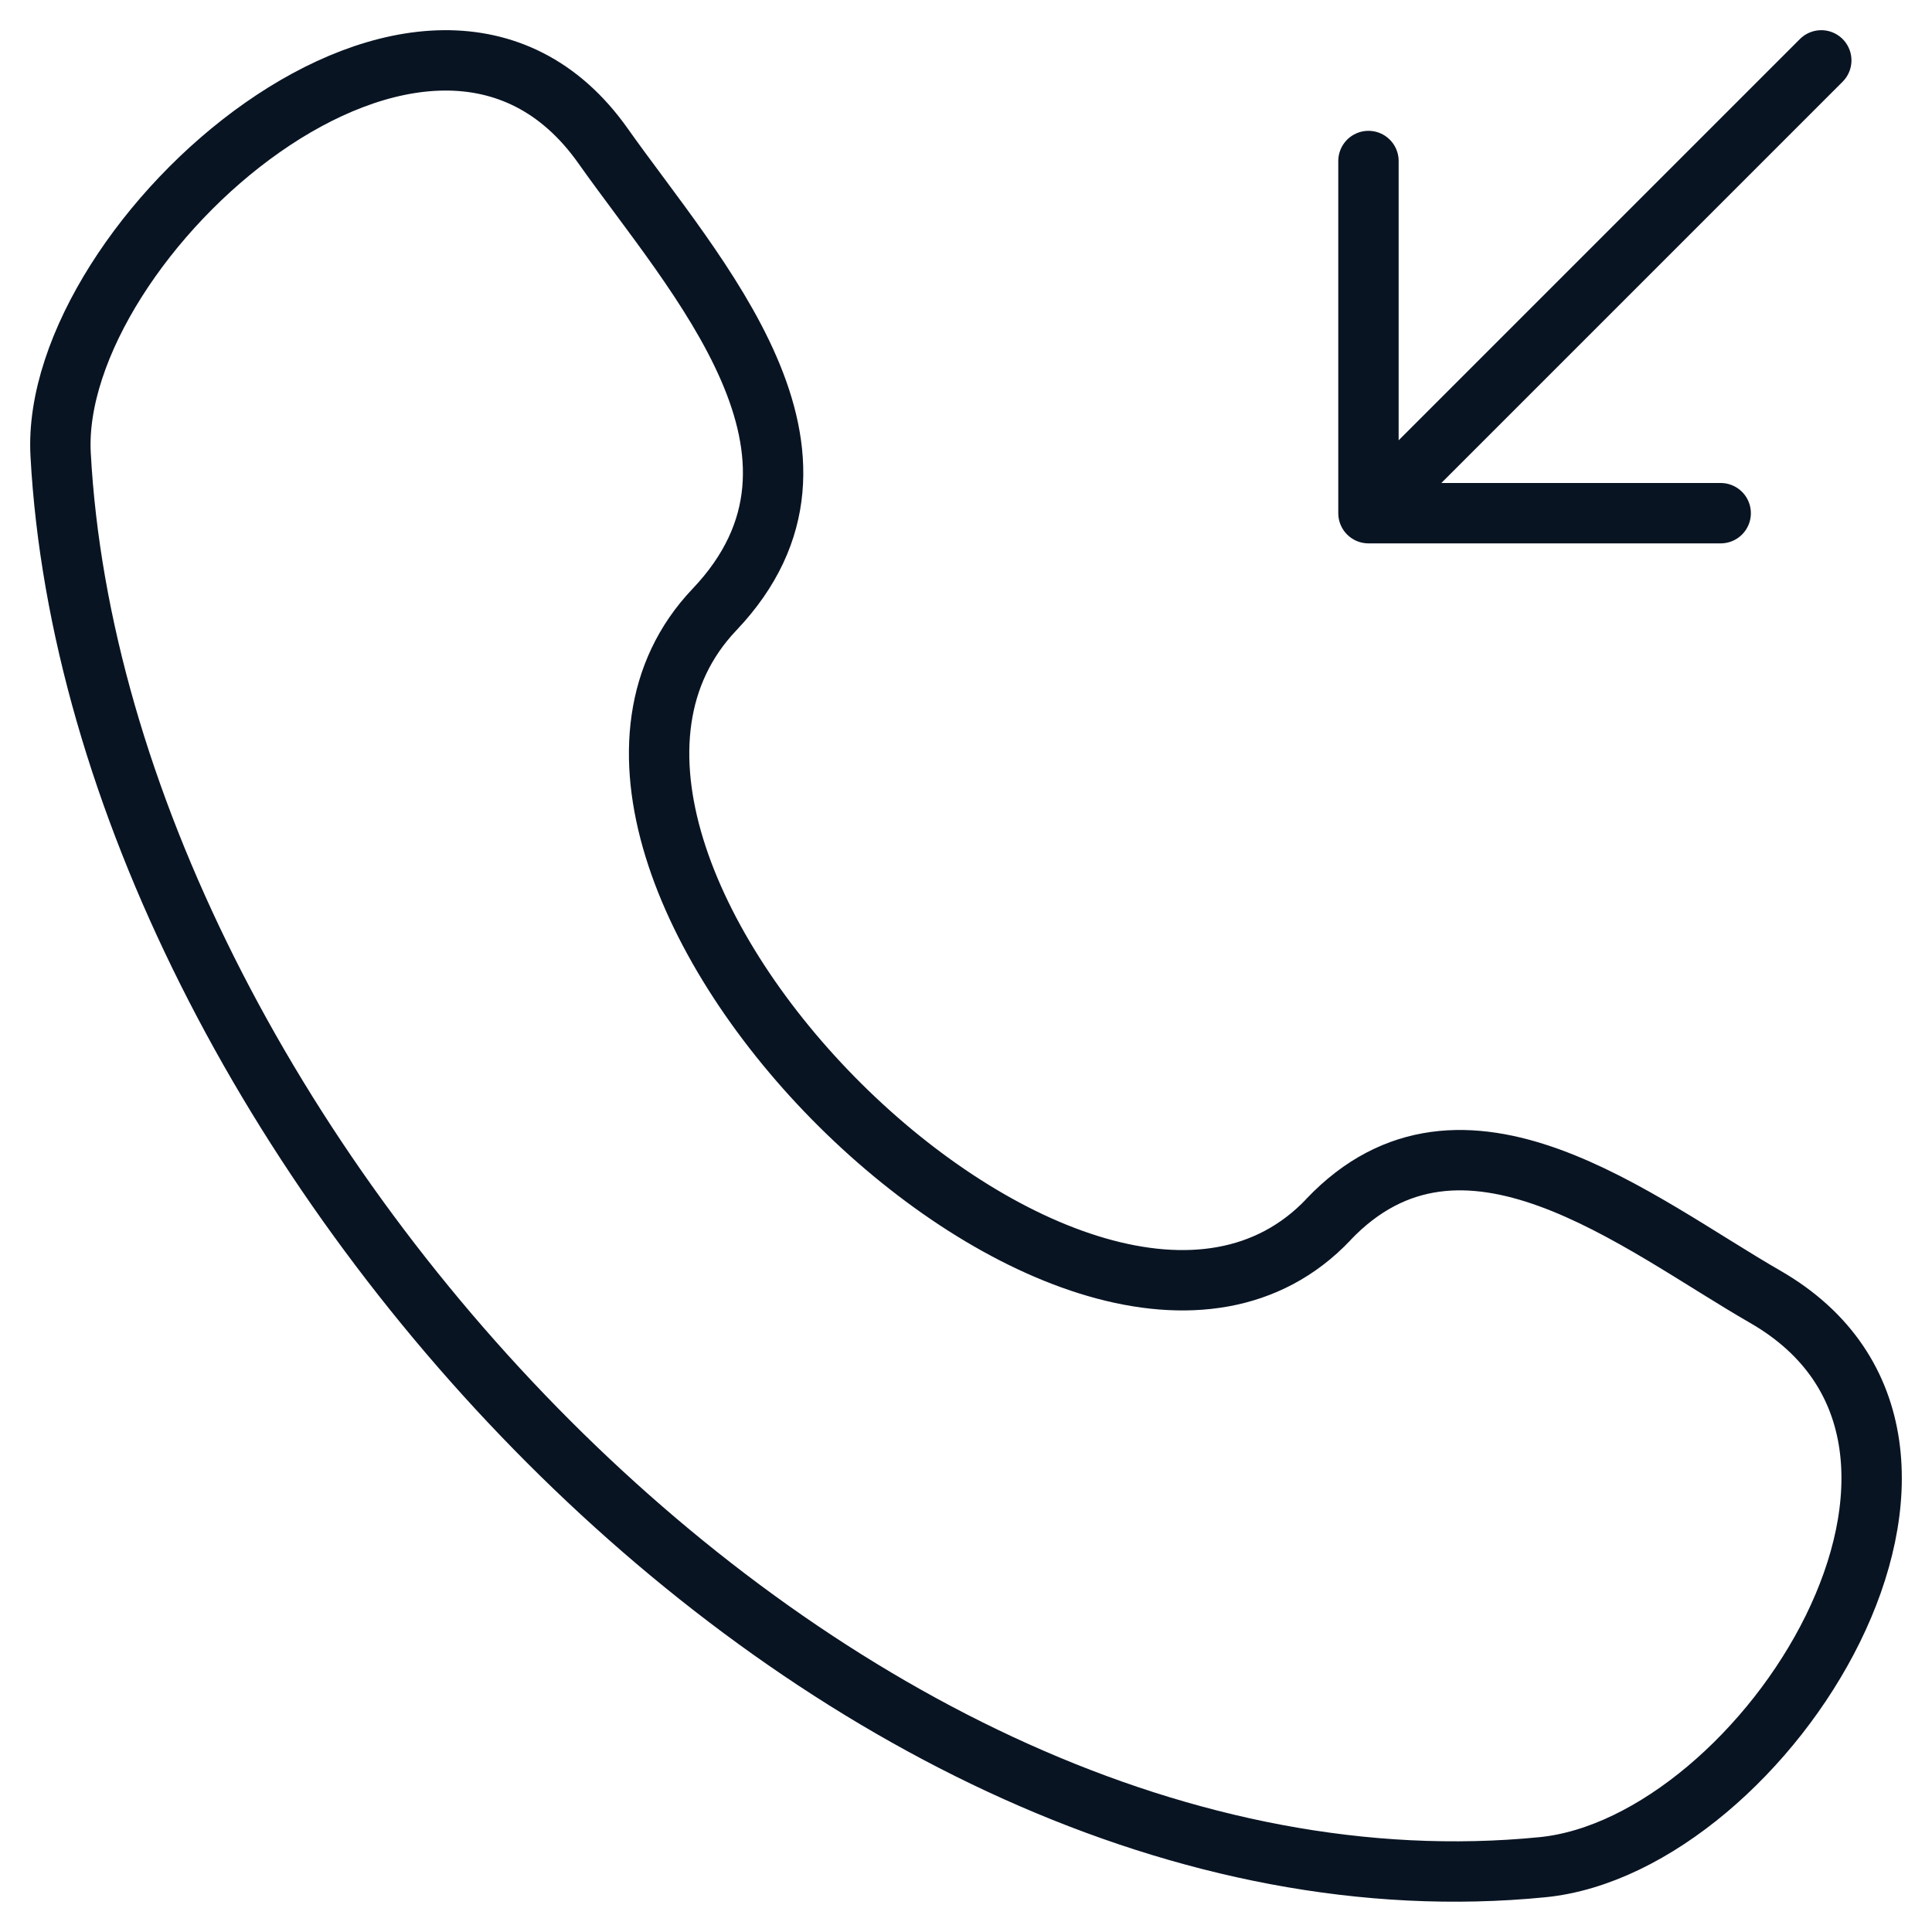 <svg width="32" height="32" viewBox="0 0 32 32" fill="none" xmlns="http://www.w3.org/2000/svg">
<path d="M22 20.203C18.008 24.402 7.827 14.313 11.834 10.096C14.28 7.522 11.517 4.58 9.987 2.415C7.116 -1.643 0.814 3.96 1.004 7.525C1.609 18.768 13.77 32.09 25.546 30.927C29.23 30.564 33.463 23.911 29.238 21.479C27.125 20.263 24.223 17.863 22 20.201M30.166 1L22.666 8.5M22.666 8.5H28.5M22.666 8.5V2.667" stroke="#091423" stroke-linecap="round" stroke-linejoin="round"/>
</svg>
